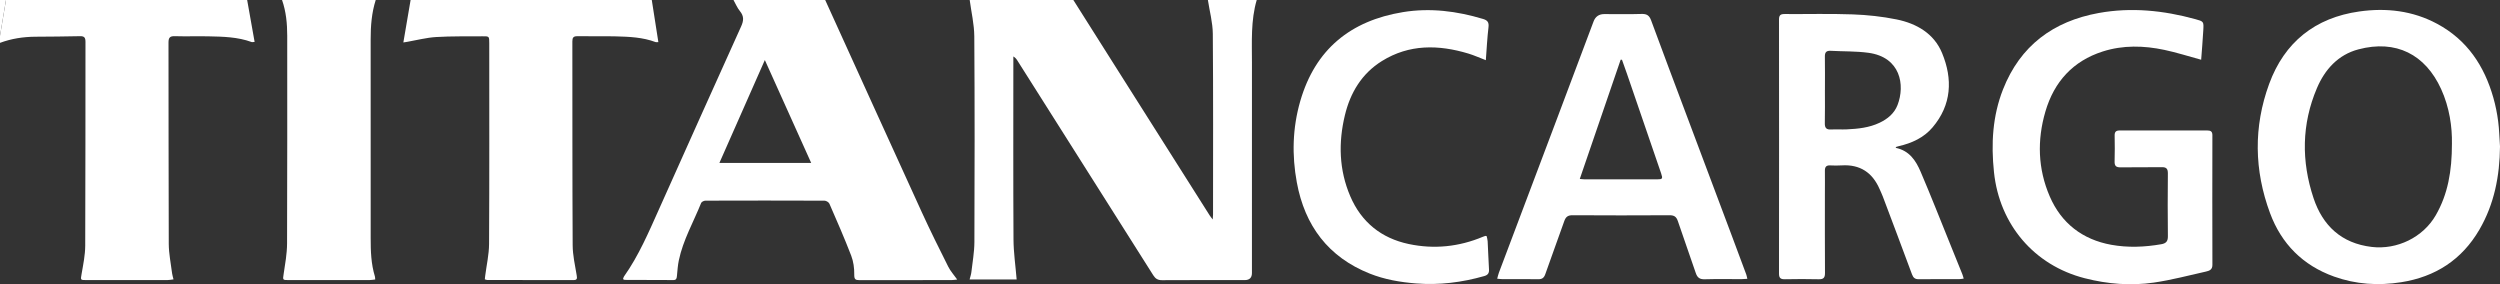<svg xmlns="http://www.w3.org/2000/svg" id="Layer_2" data-name="Layer 2" viewBox="0 0 2475.06 281.41"><rect x="0" y="0" width="2475.06" height="281.41" fill="#333333" stroke="none"/><defs><style>      .cls-1 {        fill: #fff;      }    </style></defs><g id="Layer_1-2" data-name="Layer 1"><g><path class="cls-1" d="M1244.19,0c-5.98,20.38-4.72,41.32-4.73,62.15-.02,69.37,0,138.74-.01,208.11q0,7.02-7.12,7.03c-27.29,0-54.58-.08-81.86,.09-4.13,.03-6.51-1.38-8.7-4.85-44.75-70.87-89.62-141.67-134.47-212.48-.93-1.48-1.93-2.91-4.06-4.16,0,1.69,0,3.39,0,5.08,0,58.69-.19,117.37,.15,176.06,.07,13.03,2,26.04,3.12,39.63h-46.58c.69-2.78,1.49-4.94,1.74-7.16,1.13-9.93,2.97-19.88,3.01-29.82,.26-67.89,.35-135.79-.1-203.67-.08-12.01-2.96-24.01-4.55-36.01,34.2,0,68.41,0,102.61,0,14.75,23.33,29.5,46.67,44.27,70,30.23,47.77,60.48,95.53,90.73,143.29,.73,1.16,1.64,2.2,3,4,.15-2.26,.3-3.54,.3-4.82,0-59.67,.26-119.34-.23-179.01-.09-11.17-3.17-22.31-4.87-33.47,16.12,0,32.23,0,48.35,0Z"></path><path class="cls-1" d="M816.96,0c31.92,70.17,63.75,140.38,95.82,210.48,8.27,18.07,17.14,35.87,26.05,53.63,2.15,4.29,5.52,7.97,8.83,12.64-2.32,.23-3.87,.53-5.42,.53-30.42,.03-60.84-.02-91.25,.08-4.17,.01-5.33-.86-5.25-5.57,.1-6.27-.81-12.96-3.06-18.78-6.67-17.31-14.13-34.33-21.54-51.34-.64-1.47-3.17-3-4.82-3-39.3-.16-78.59-.15-117.89-.02-1.47,0-3.8,1.11-4.28,2.29-7.57,18.88-17.9,36.71-22.1,56.87-1.03,4.96-1.37,10.08-1.84,15.14-.21,2.34-.46,4.32-3.44,4.31-16.11-.05-32.22-.09-48.33-.16-.43,0-.86-.39-1.63-.77,.31-.88,.43-1.86,.93-2.56,14.65-20.68,24.48-43.86,34.77-66.81,27.03-60.29,53.98-120.62,81.24-180.81,2.63-5.8,2.89-10.15-1.22-15.16-2.65-3.22-4.27-7.28-6.35-10.97,30.26,0,60.52,0,90.77,0Zm-104.75,161.31h90.89c-15.36-34.1-30.39-67.46-45.88-101.87-15.27,34.57-29.98,67.87-45,101.87Z"></path><path class="cls-1" d="M244.69,0c2.44,13.7,4.87,27.39,7.38,41.5-1.48,.07-2.32,.35-2.97,.11-13.85-5.07-28.35-5.34-42.81-5.64-11.01-.23-22.04,.19-33.04-.15-4.97-.16-6.45,1.33-6.43,6.36,.16,66.42-.03,132.84,.26,199.26,.04,9.77,2.12,19.53,3.32,29.29,.22,1.75,.81,3.46,1.39,5.85-2.23,.27-4.08,.69-5.93,.69-26.63,.04-53.27,.04-79.9,.02-6.63,0-6.22,.03-5.15-6.23,1.59-9.2,3.52-18.5,3.57-27.77,.31-67.24,.14-134.49,.25-201.73,0-4.16-.95-5.86-5.47-5.74-14.79,.39-29.58,.38-44.37,.53C22.86,36.47,11.22,38.24,0,42.43,0,40.12,0,37.82,0,35.52,1.97,23.68,3.95,11.84,5.92,0,85.51,0,165.1,0,244.69,0Z"></path><path class="cls-1" d="M645.28,0c2.15,13.75,4.3,27.51,6.51,41.69-1.28,0-2.12,.22-2.77-.03-12.7-4.78-26.04-5.31-39.35-5.65-12.65-.32-25.32,.06-37.98-.16-3.98-.07-5.05,1.36-5.04,5.16,.1,67.25-.07,134.5,.3,201.75,.05,9.92,2.34,19.85,3.97,29.71,.5,3.03,.65,4.82-3.05,4.81-28.45-.02-56.89-.02-85.34-.06-.77,0-1.53-.39-2.56-.67,.14-1.25,.25-2.35,.38-3.44,1.34-10.56,3.79-21.11,3.84-31.67,.36-66.26,.18-132.53,.18-198.79,0-6.72-.01-6.78-6.76-6.71-15.29,.14-30.61-.19-45.85,.73-9.58,.58-19.03,3.09-28.54,4.74-.93,.16-1.87,.3-3.89,.62C401.79,27.65,404.15,13.82,406.51,0c79.59,0,159.18,0,238.77,0Z"></path><path class="cls-1" d="M371.97,0c-4.03,12.67-5.03,25.69-5.01,38.92,.1,65.58,.08,131.15,.02,196.73-.01,12.86,.36,25.63,4.19,38.05,.23,.75,.17,1.58,.3,3.01-2.06,.21-3.92,.56-5.78,.57-26.62,.04-53.25,.04-79.87,.02-6.19,0-5.89-.19-5.01-6.01,1.52-10.03,3.35-20.15,3.39-30.25,.29-68.53,.14-137.07,.16-205.6,0-12.07-1.12-23.95-5.13-35.43h92.75Z"></path><path class="cls-1" d="M5.92,0C3.95,11.84,1.97,23.68,0,35.52,0,23.68,0,11.84,0,0H5.92Z"></path><path class="cls-1" d="M2475.06,144.99c-.29,29.12-5.59,56.91-20.4,82.36-17.36,29.82-43.53,46.69-77.35,52.05-22.63,3.59-44.92,2.15-66.57-5.6-30.85-11.05-52.07-32.41-63.35-62.81-15.7-42.32-16.45-85.39-.89-127.87,15.18-41.43,45.6-65.61,89.26-71.76,26.66-3.76,52.78-.84,77.08,12.22,29.7,15.97,46.67,41.59,55.65,73.2,2.15,7.56,3.7,15.36,4.73,23.16,1.1,8.28,1.26,16.69,1.84,25.04Zm-47.59-2.78c.3-16.31-2.36-35.8-10.7-54.04-15.7-34.34-44.64-49.14-81.9-39.29-20.07,5.31-33.16,19.83-41.07,38.42-15.2,35.71-15.47,72.44-3.35,108.83,9.08,27.27,27.62,44.79,57.59,48.34,25.12,2.98,50.85-9.47,63.44-31.38,11.99-20.87,16-43.57,16-70.89Z"></path><path class="cls-1" d="M2179.22,59.15c-12.74-3.46-24.48-7.23-36.48-9.77-20.36-4.3-40.91-4.83-60.96,1.58-29.57,9.46-48.16,30.02-56.78,59.45-8.31,28.37-7.48,56.76,4.28,84,11.49,26.64,32.4,42.74,60.91,47.93,16.4,2.99,33.05,2.31,49.56-.57,4.68-.82,6.58-2.87,6.51-7.89-.26-20.72-.21-41.44-.02-62.16,.04-4.71-1.49-6.32-6.24-6.23-13.48,.25-26.97-.04-40.45,.17-4.41,.07-6.2-1.25-6.04-5.88,.29-8.54,.17-17.1,.04-25.65-.05-3.56,1.31-4.98,4.93-4.97,28.94,.08,57.88,.09,86.82,0,3.52,0,5.03,1.11,5.02,4.81-.08,42.75-.12,85.51,.02,128.26,.02,4.81-3.07,5.88-6.41,6.62-17.14,3.82-34.18,8.39-51.52,10.9-22.95,3.32-45.89,1.47-68.47-4.31-50.19-12.84-84.41-53.21-89.84-104.94-2.96-28.11-1.45-55.6,8.92-81.98,17-43.24,49.69-67.5,94.8-75.67,32.31-5.85,64.17-2.54,95.62,6.09,8.21,2.25,8.36,2.34,7.9,10.67-.54,9.93-1.42,19.85-2.13,29.52Z"></path><path class="cls-1" d="M1876.71,146.36c13.64,2.71,20.11,12.78,24.81,23.79,10.15,23.72,19.56,47.76,29.26,71.67,4.02,9.9,8.02,19.8,12,29.71,.48,1.19,.77,2.45,1.33,4.28-1.73,.22-3.09,.54-4.46,.54-13.32,.04-26.64-.08-39.95,.08-3.72,.04-5.49-1.32-6.79-4.84-9.51-25.75-19.22-51.42-28.9-77.1-.93-2.46-2.09-4.82-3.13-7.23-7.15-16.49-19.46-24.66-37.65-23.52-3.77,.24-7.57,.19-11.34,.01-3.89-.19-5.26,1.57-5.2,5.29,.12,7.73,0,15.45,0,23.18,0,25.98-.08,51.95,.09,77.93,.03,4.63-1.3,6.43-6.14,6.31-11.17-.28-22.36-.22-33.54-.01-4.15,.08-5.85-1.1-5.84-5.55,.1-83.85,.09-167.7,0-251.55,0-4.01,1.26-5.49,5.39-5.46,22.52,.17,45.07-.47,67.56,.35,14.54,.53,29.22,2.09,43.46,4.99,19.81,4.04,37.02,13.92,45.03,33.29,10.66,25.79,9.52,51.28-9.44,73.62-8.68,10.23-20.55,15.61-33.52,18.58-.79,.18-1.57,.42-2.34,.67-.12,.04-.19,.24-.71,.97Zm-69.99-57.35h-.02c0,11,.17,22.01-.08,33.01-.11,4.77,1.68,6.46,6.35,6.18,5.07-.3,10.19,.12,15.27-.12,11.19-.52,22.3-1.64,32.61-6.56,7.96-3.8,14.55-9.2,17.78-17.59,7.6-19.77,2.96-47.34-28.87-51.67-12.3-1.67-24.87-1.27-37.31-1.96-4.27-.24-5.85,1.43-5.78,5.7,.18,11,.06,22.01,.06,33.01Z"></path><path class="cls-1" d="M1729.91,276.04c-2.22,.12-3.96,.3-5.71,.31-12.17,.03-24.34-.23-36.5,.13-4.99,.15-7.33-1.67-8.87-6.26-5.76-17.14-11.95-34.13-17.69-51.27-1.44-4.3-3.58-5.87-8.15-5.85-32.06,.18-64.12,.19-96.18-.01-4.65-.03-6.7,1.69-8.16,5.85-6.14,17.53-12.65,34.92-18.76,52.46-1.31,3.77-3.23,5.1-7.14,5.03-11.83-.2-23.67-.06-35.51-.09-1.44,0-2.87-.23-4.98-.42,.64-2.29,1.02-4.16,1.68-5.93,18.96-50.29,37.96-100.57,56.92-150.86,12.29-32.6,24.53-65.22,36.79-97.84q2.76-7.35,10.61-7.35c12.33,0,24.67,.25,36.99-.13,5.11-.16,7.61,1.5,9.38,6.32,11.81,32.08,23.89,64.06,35.9,96.07,14.61,38.93,29.24,77.85,43.85,116.77,4.85,12.92,9.67,25.86,14.47,38.8,.44,1.18,.61,2.45,1.05,4.25Zm-165.89-98.89c2.36,.2,3.78,.42,5.2,.42,23.67,.02,47.33,.02,71,0,5.75,0,6.17-.55,4.33-5.94-11.22-32.8-22.48-65.59-33.75-98.37-1.62-4.72-3.33-9.41-5-14.11-.43-.02-.87-.04-1.3-.05-13.39,39.04-26.77,78.08-40.48,118.06Z"></path><path class="cls-1" d="M1471,59.58c-6.37-2.44-11.75-4.89-17.36-6.58-29.48-8.85-58.45-9.41-85.56,7.46-19.9,12.39-31.22,31.28-36.6,53.6-6.55,27.16-5.82,54.19,5.3,80.2,10.99,25.73,30.82,41.6,57.93,47.33,25,5.29,49.69,2.77,73.42-7.19,.75-.32,1.52-.61,2.31-.83,.28-.08,.63,.08,1.39,.21,.32,1.58,.88,3.3,.98,5.05,.5,9.35,.79,18.71,1.35,28.05,.22,3.62-1.31,5.46-4.64,6.41-22.16,6.32-44.64,9.15-67.72,7.31-15.67-1.25-31-3.88-45.62-9.69-41.18-16.38-64.39-47.47-72.29-90.31-4.98-26.98-4.26-54.04,3.41-80.54,14.83-51.23,49.77-79.57,101.68-88.06,26.97-4.41,53.34-1.03,79.33,6.78,4.39,1.32,5.91,3.34,5.34,8.15-1.26,10.56-1.76,21.21-2.64,32.67Z"></path></g></g></svg>